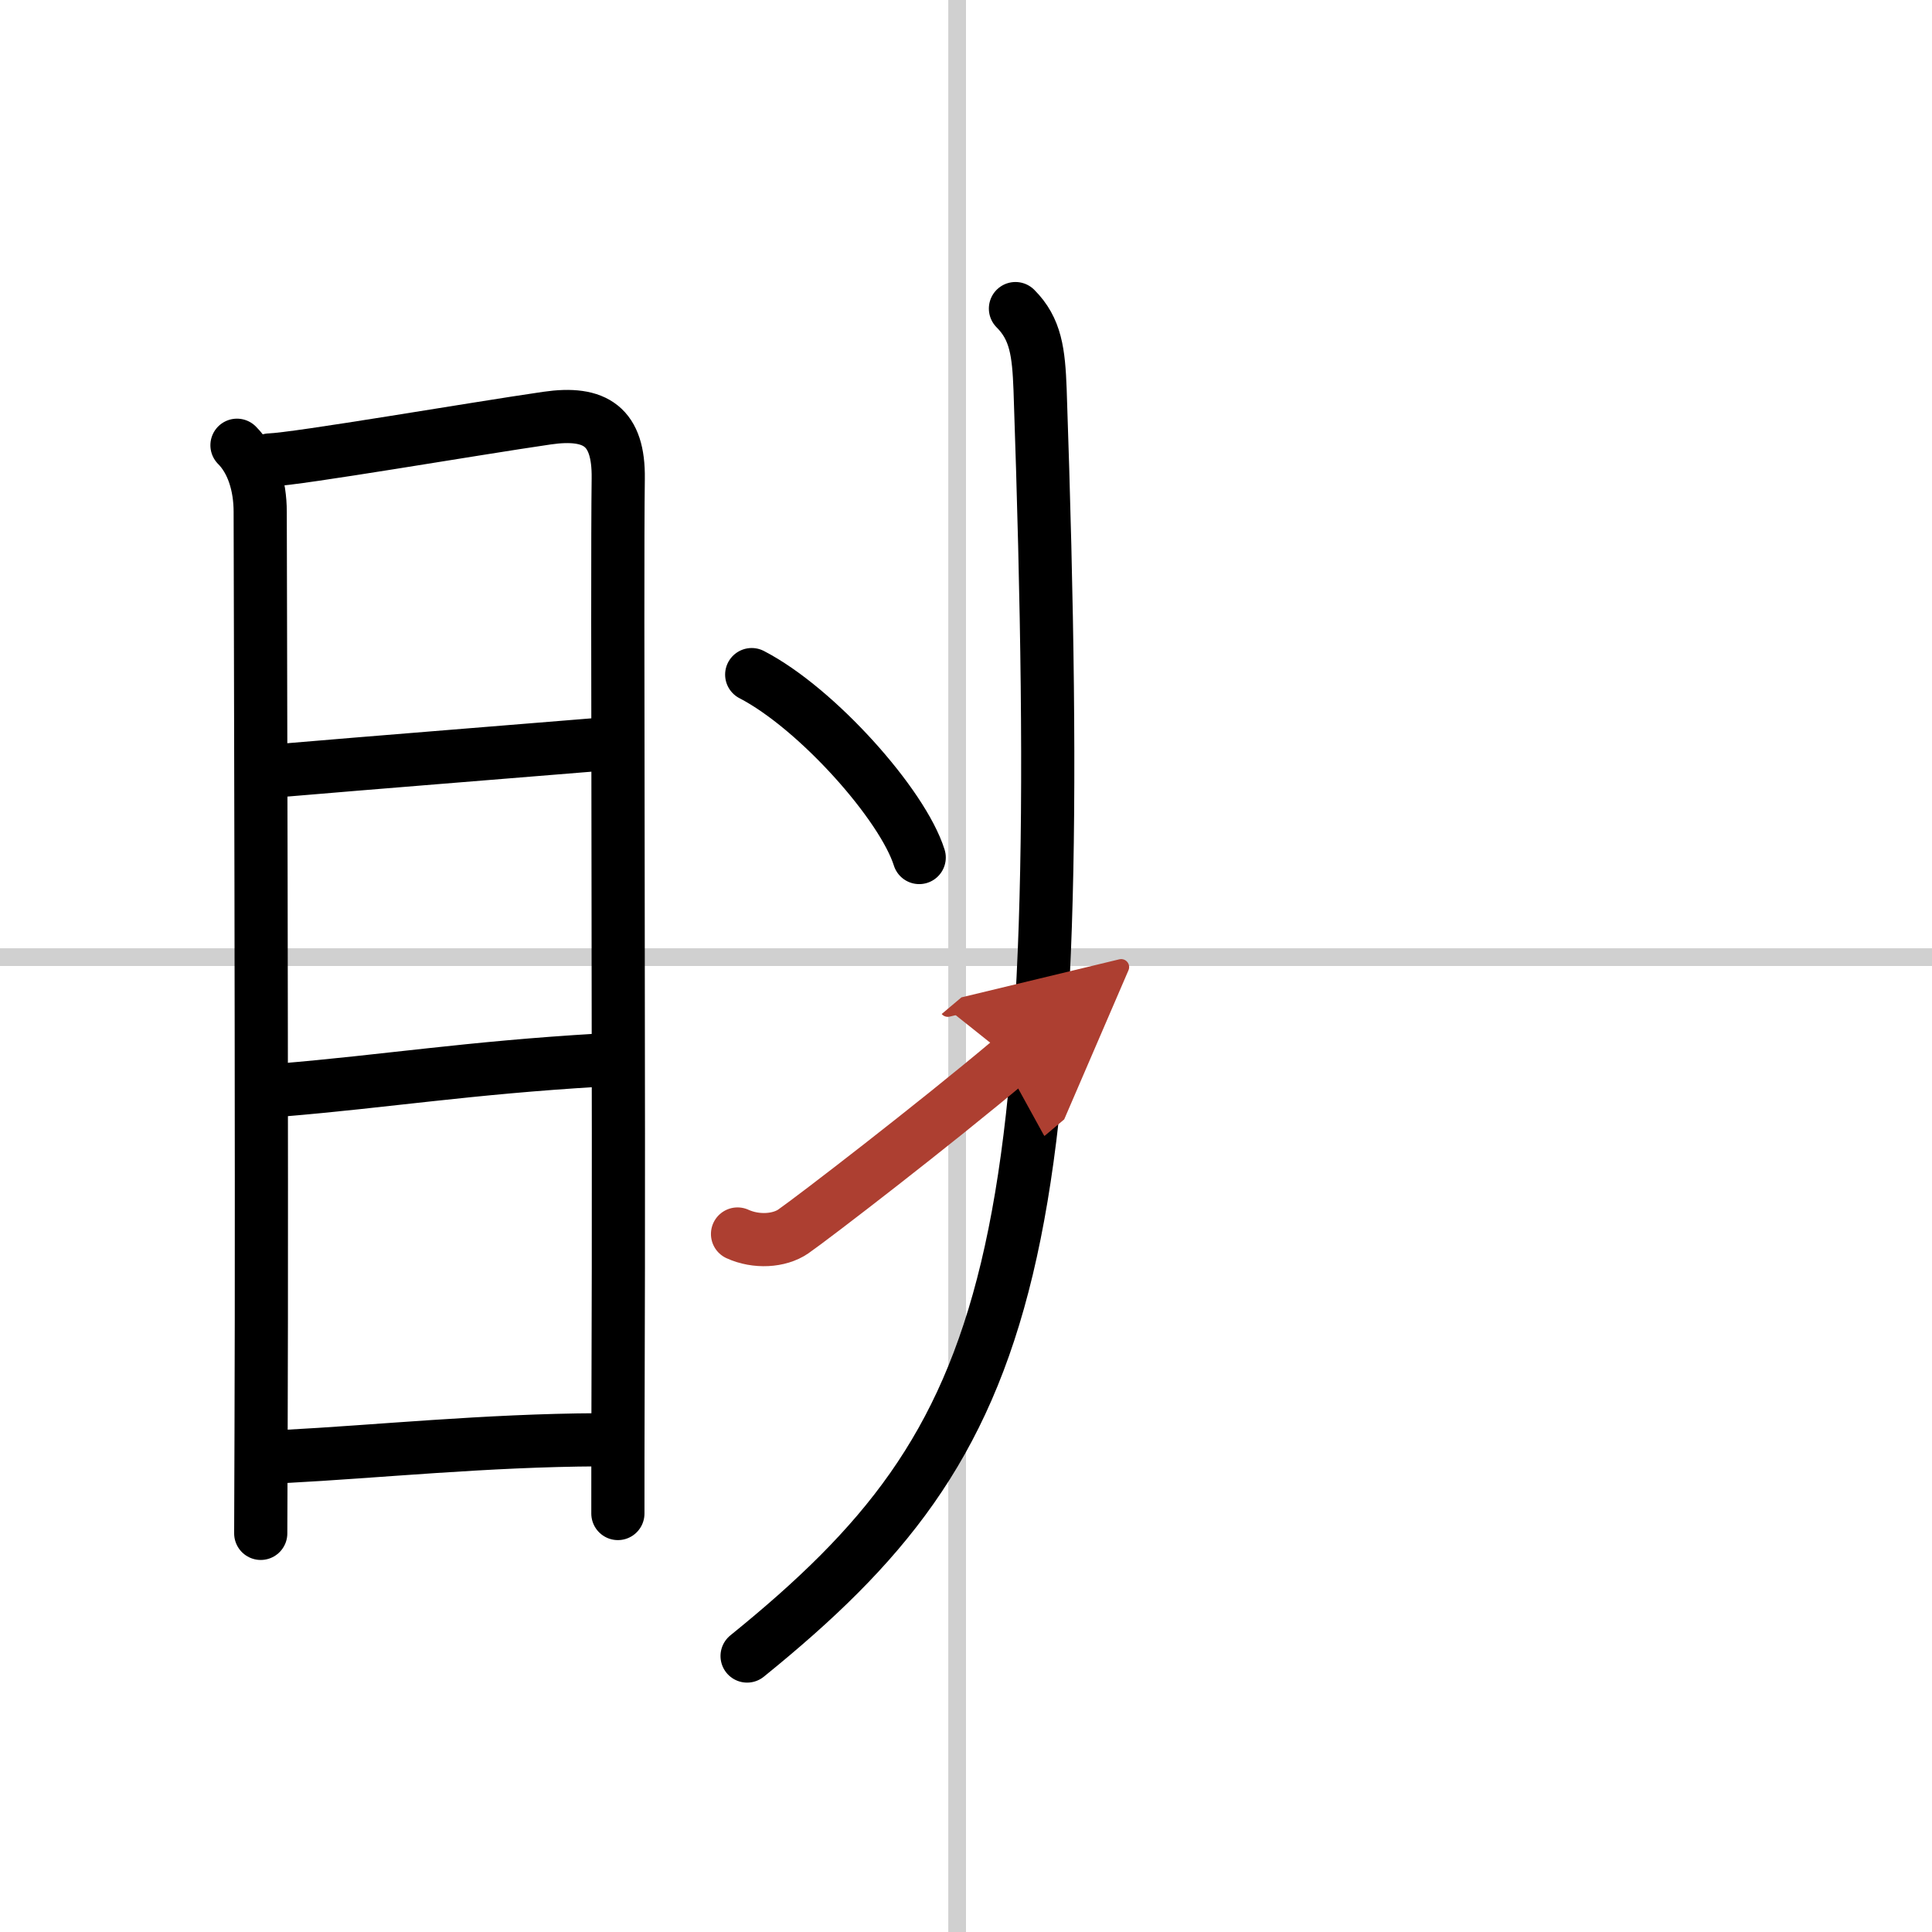 <svg width="400" height="400" viewBox="0 0 109 109" xmlns="http://www.w3.org/2000/svg"><defs><marker id="a" markerWidth="4" orient="auto" refX="1" refY="5" viewBox="0 0 10 10"><polyline points="0 0 10 5 0 10 1 5" fill="#ad3f31" stroke="#ad3f31"/></marker></defs><g fill="none" stroke="#000" stroke-linecap="round" stroke-linejoin="round" stroke-width="3"><rect width="100%" height="100%" fill="#fff" stroke="#fff"/><line x1="54" x2="54" y2="109" stroke="#d0d0d0" stroke-width="1"/><line x2="109" y1="54" y2="54" stroke="#d0d0d0" stroke-width="1"/><path d="m13.37 25.12c0.88 0.88 1.31 2.27 1.31 3.76 0 1.21 0.11 37.28 0.05 51.87-0.01 3.44-0.02 5.62-0.02 5.76"/><path d="m15.22 25.95c1.57-0.05 11.5-1.76 15.64-2.36 2.75-0.4 4.06 0.48 4.02 3.41-0.08 5.85 0.06 34.16-0.01 51.5-0.01 2.58-0.01 4.92-0.01 6.89"/><path d="m15.69 43.48c5.63-0.48 12-0.98 17.83-1.46"/><path d="m15.84 61.5c6-0.5 10.53-1.25 17.98-1.69"/><path d="m16.08 82.17c5.17-0.27 11.35-0.91 17.68-0.94"/><path d="m57.29 17.41c1.15 1.15 1.31 2.47 1.39 4.57 1.7 49.4-1.18 59.02-16.53 71.45"/><path d="m42.41 38.06c3.69 1.91 8.52 7.35 9.45 10.32"/><path d="m41.61 69.62c1.05 0.48 2.35 0.4 3.14-0.14 1.1-0.76 7.99-6.06 12.31-9.7" marker-end="url(#a)" stroke="#ad3f31"/></g></svg>
